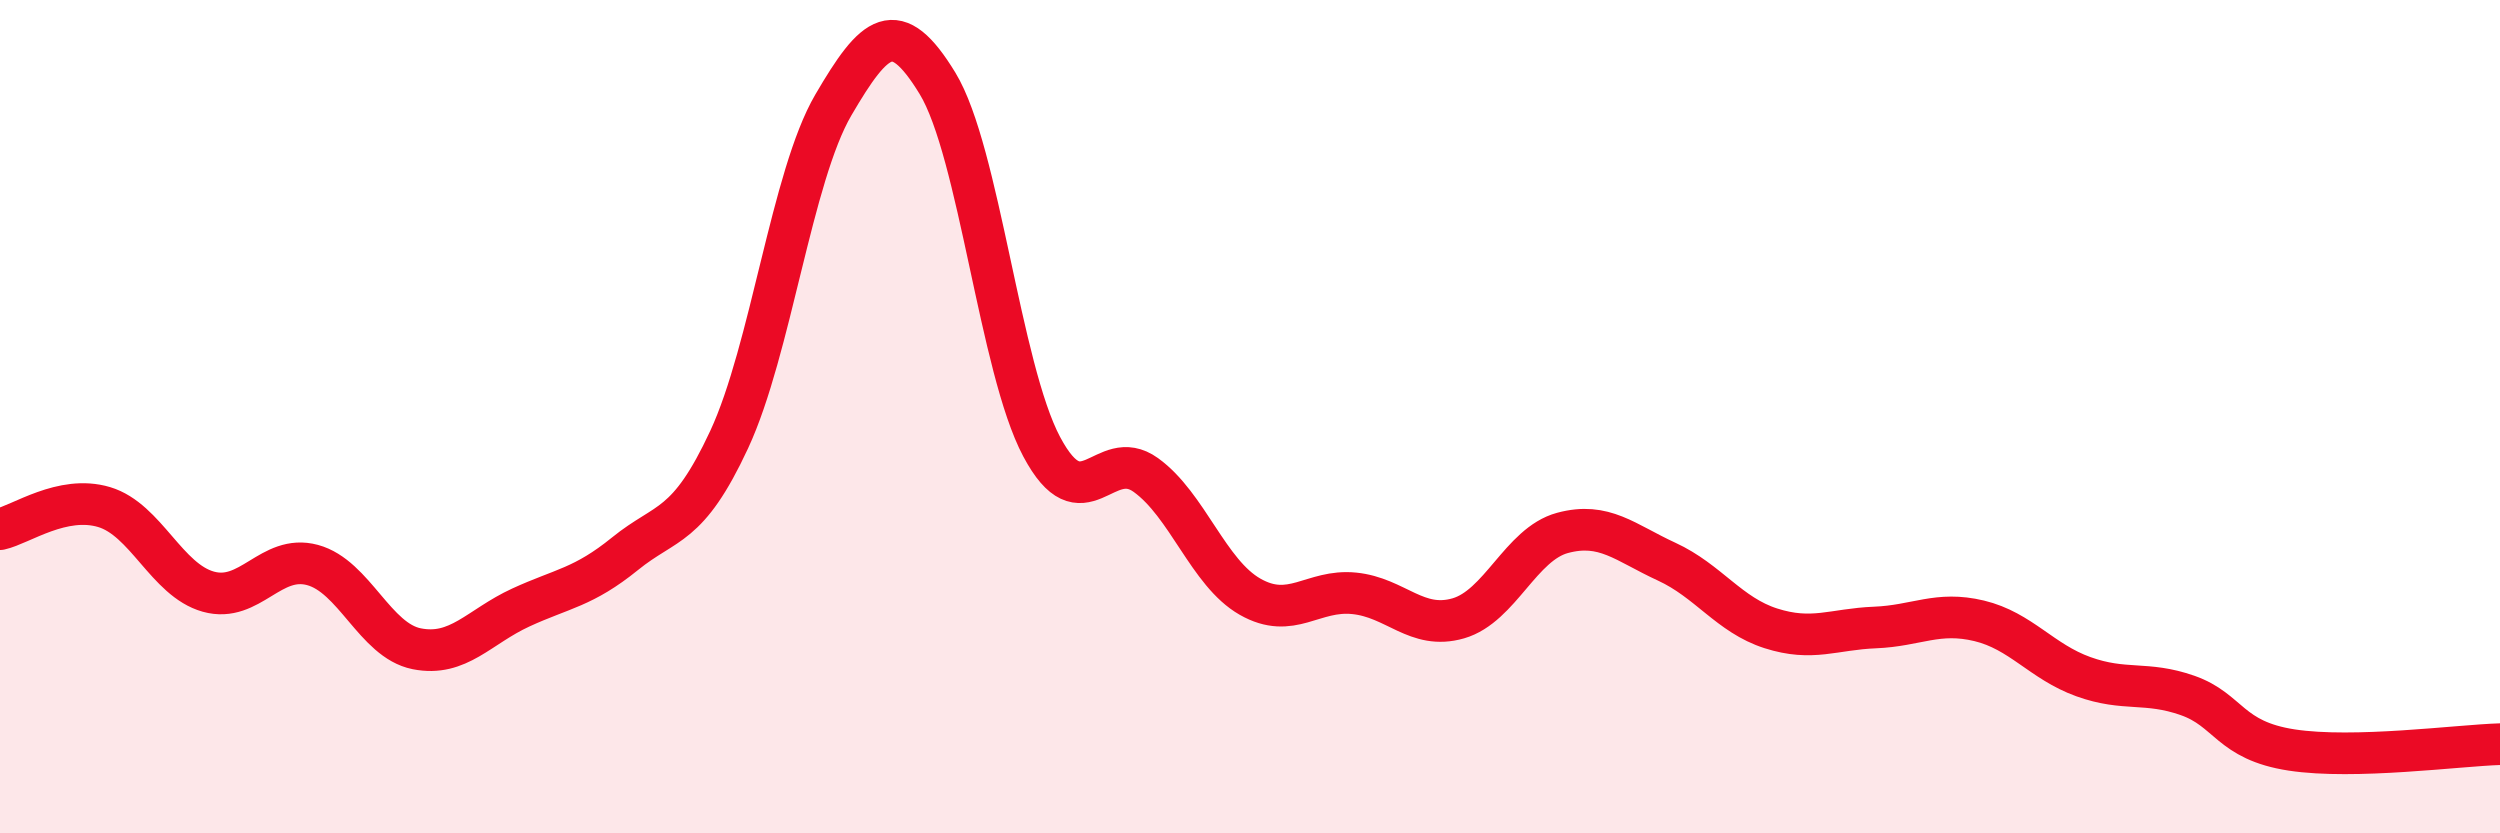 
    <svg width="60" height="20" viewBox="0 0 60 20" xmlns="http://www.w3.org/2000/svg">
      <path
        d="M 0,12.7 C 0.5,12.59 1.5,11.87 2.5,12.17 C 3.5,12.47 4,13.92 5,14.2 C 6,14.48 6.5,13.29 7.5,13.56 C 8.5,13.83 9,15.37 10,15.57 C 11,15.77 11.5,15.04 12.5,14.58 C 13.5,14.12 14,14.1 15,13.29 C 16,12.48 16.5,12.7 17.5,10.55 C 18.5,8.4 19,4.23 20,2.52 C 21,0.81 21.5,0.36 22.5,2 C 23.5,3.64 24,8.84 25,10.72 C 26,12.6 26.5,10.68 27.5,11.4 C 28.5,12.12 29,13.75 30,14.32 C 31,14.89 31.5,14.14 32.5,14.24 C 33.5,14.34 34,15.13 35,14.84 C 36,14.55 36.5,13.06 37.5,12.79 C 38.5,12.52 39,13.02 40,13.48 C 41,13.94 41.5,14.76 42.5,15.08 C 43.5,15.4 44,15.1 45,15.06 C 46,15.02 46.5,14.66 47.5,14.9 C 48.5,15.14 49,15.88 50,16.24 C 51,16.6 51.5,16.34 52.5,16.69 C 53.5,17.04 53.5,17.77 55,18 C 56.5,18.23 59,17.89 60,17.86L60 20L0 20Z"
        fill="#EB0A25"
        opacity="0.1"
        stroke-linecap="round"
        stroke-linejoin="round"
      />
      <path
        d="M 0,12.7 C 0.5,12.59 1.5,11.87 2.5,12.17 C 3.5,12.47 4,13.92 5,14.2 C 6,14.48 6.5,13.29 7.5,13.56 C 8.5,13.83 9,15.37 10,15.57 C 11,15.77 11.5,15.04 12.5,14.58 C 13.5,14.12 14,14.1 15,13.29 C 16,12.48 16.5,12.7 17.5,10.55 C 18.5,8.4 19,4.23 20,2.52 C 21,0.81 21.5,0.36 22.5,2 C 23.5,3.64 24,8.84 25,10.72 C 26,12.6 26.5,10.68 27.5,11.4 C 28.5,12.12 29,13.75 30,14.32 C 31,14.89 31.5,14.14 32.5,14.24 C 33.5,14.34 34,15.13 35,14.84 C 36,14.55 36.5,13.06 37.5,12.79 C 38.5,12.52 39,13.02 40,13.48 C 41,13.94 41.5,14.76 42.5,15.08 C 43.5,15.4 44,15.1 45,15.06 C 46,15.02 46.5,14.66 47.5,14.9 C 48.5,15.14 49,15.88 50,16.24 C 51,16.6 51.5,16.34 52.5,16.69 C 53.5,17.04 53.5,17.77 55,18 C 56.5,18.23 59,17.89 60,17.86"
        stroke="#EB0A25"
        stroke-width="1"
        fill="none"
        stroke-linecap="round"
        stroke-linejoin="round"
      />
    </svg>
  